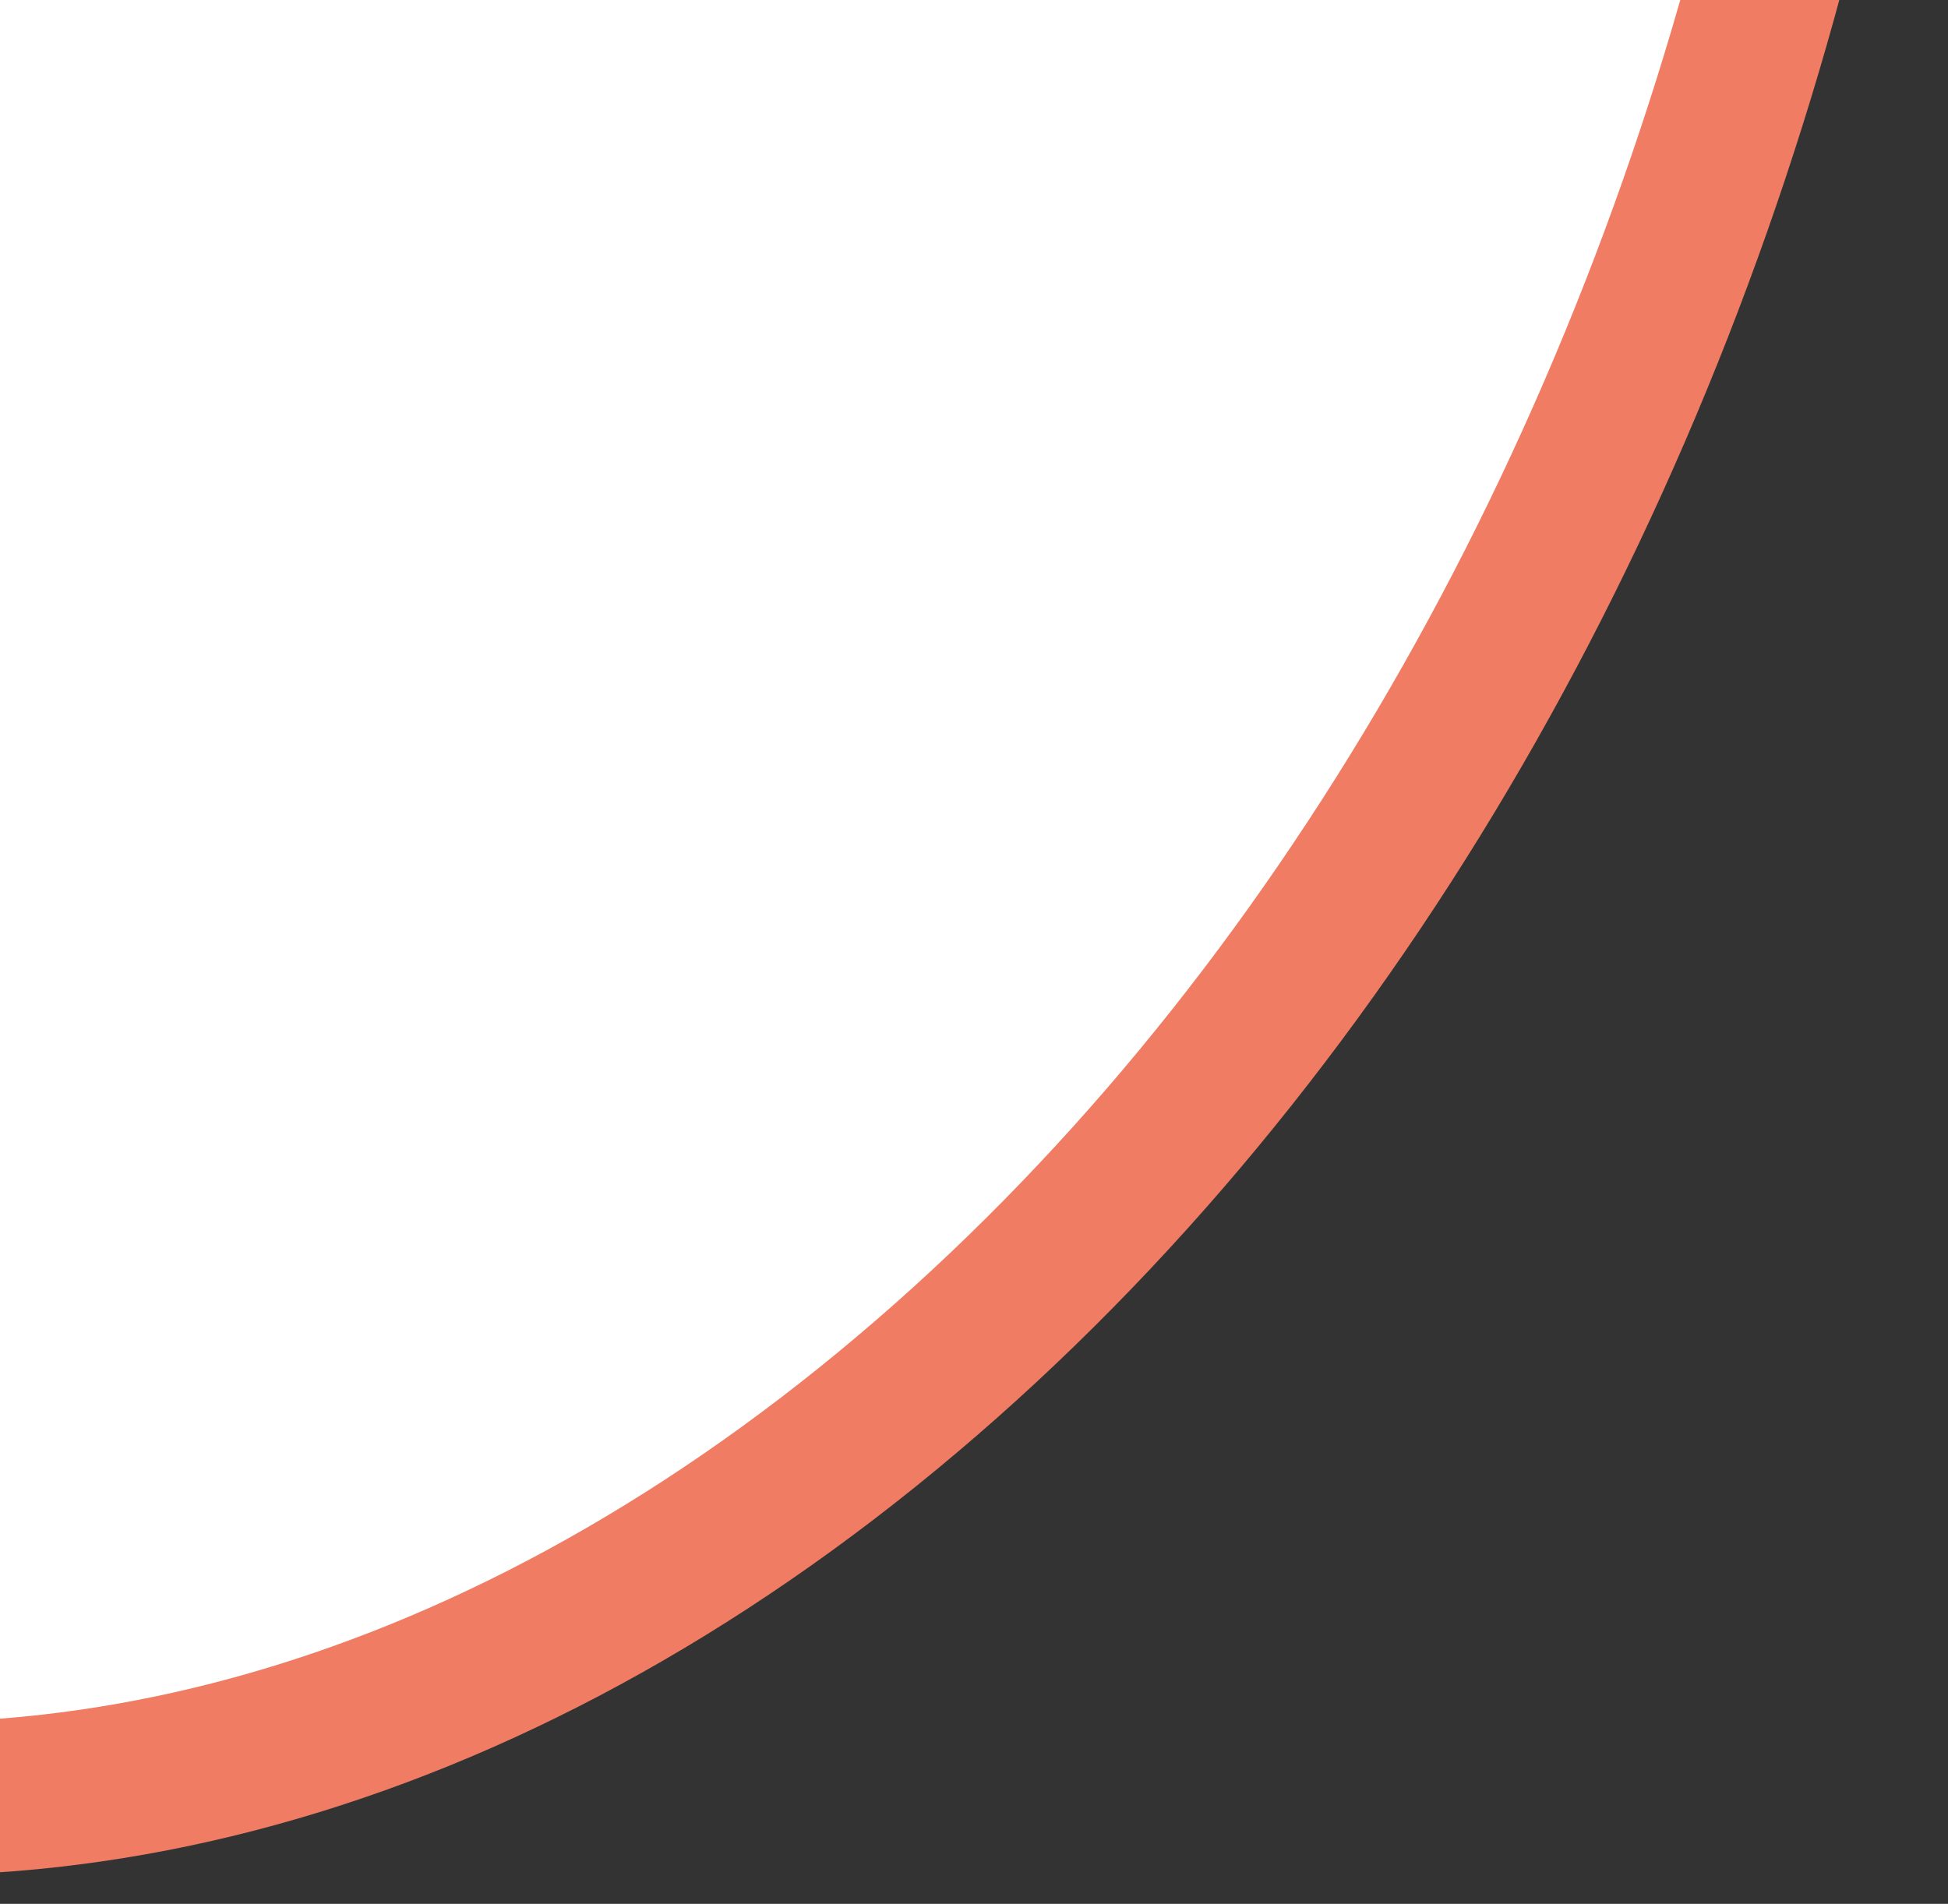 <svg width="89" height="87" viewBox="0 0 89 87" fill="none" xmlns="http://www.w3.org/2000/svg">
<rect x="0" y="0" width="89" height="87" fill="#333333" stroke="none"/>
<path d="M79.274 -77.808C96.341 -30.106 78.545 33.916 39.627 65.217C0.708 96.519 -44.708 83.338 -61.774 35.636C-78.84 -12.066 -61.044 -76.088 -22.126 -107.39C16.792 -138.691 62.208 -125.511 79.274 -77.808Z" fill="white" stroke="#F07C63" stroke-width="7"/>
</svg>
